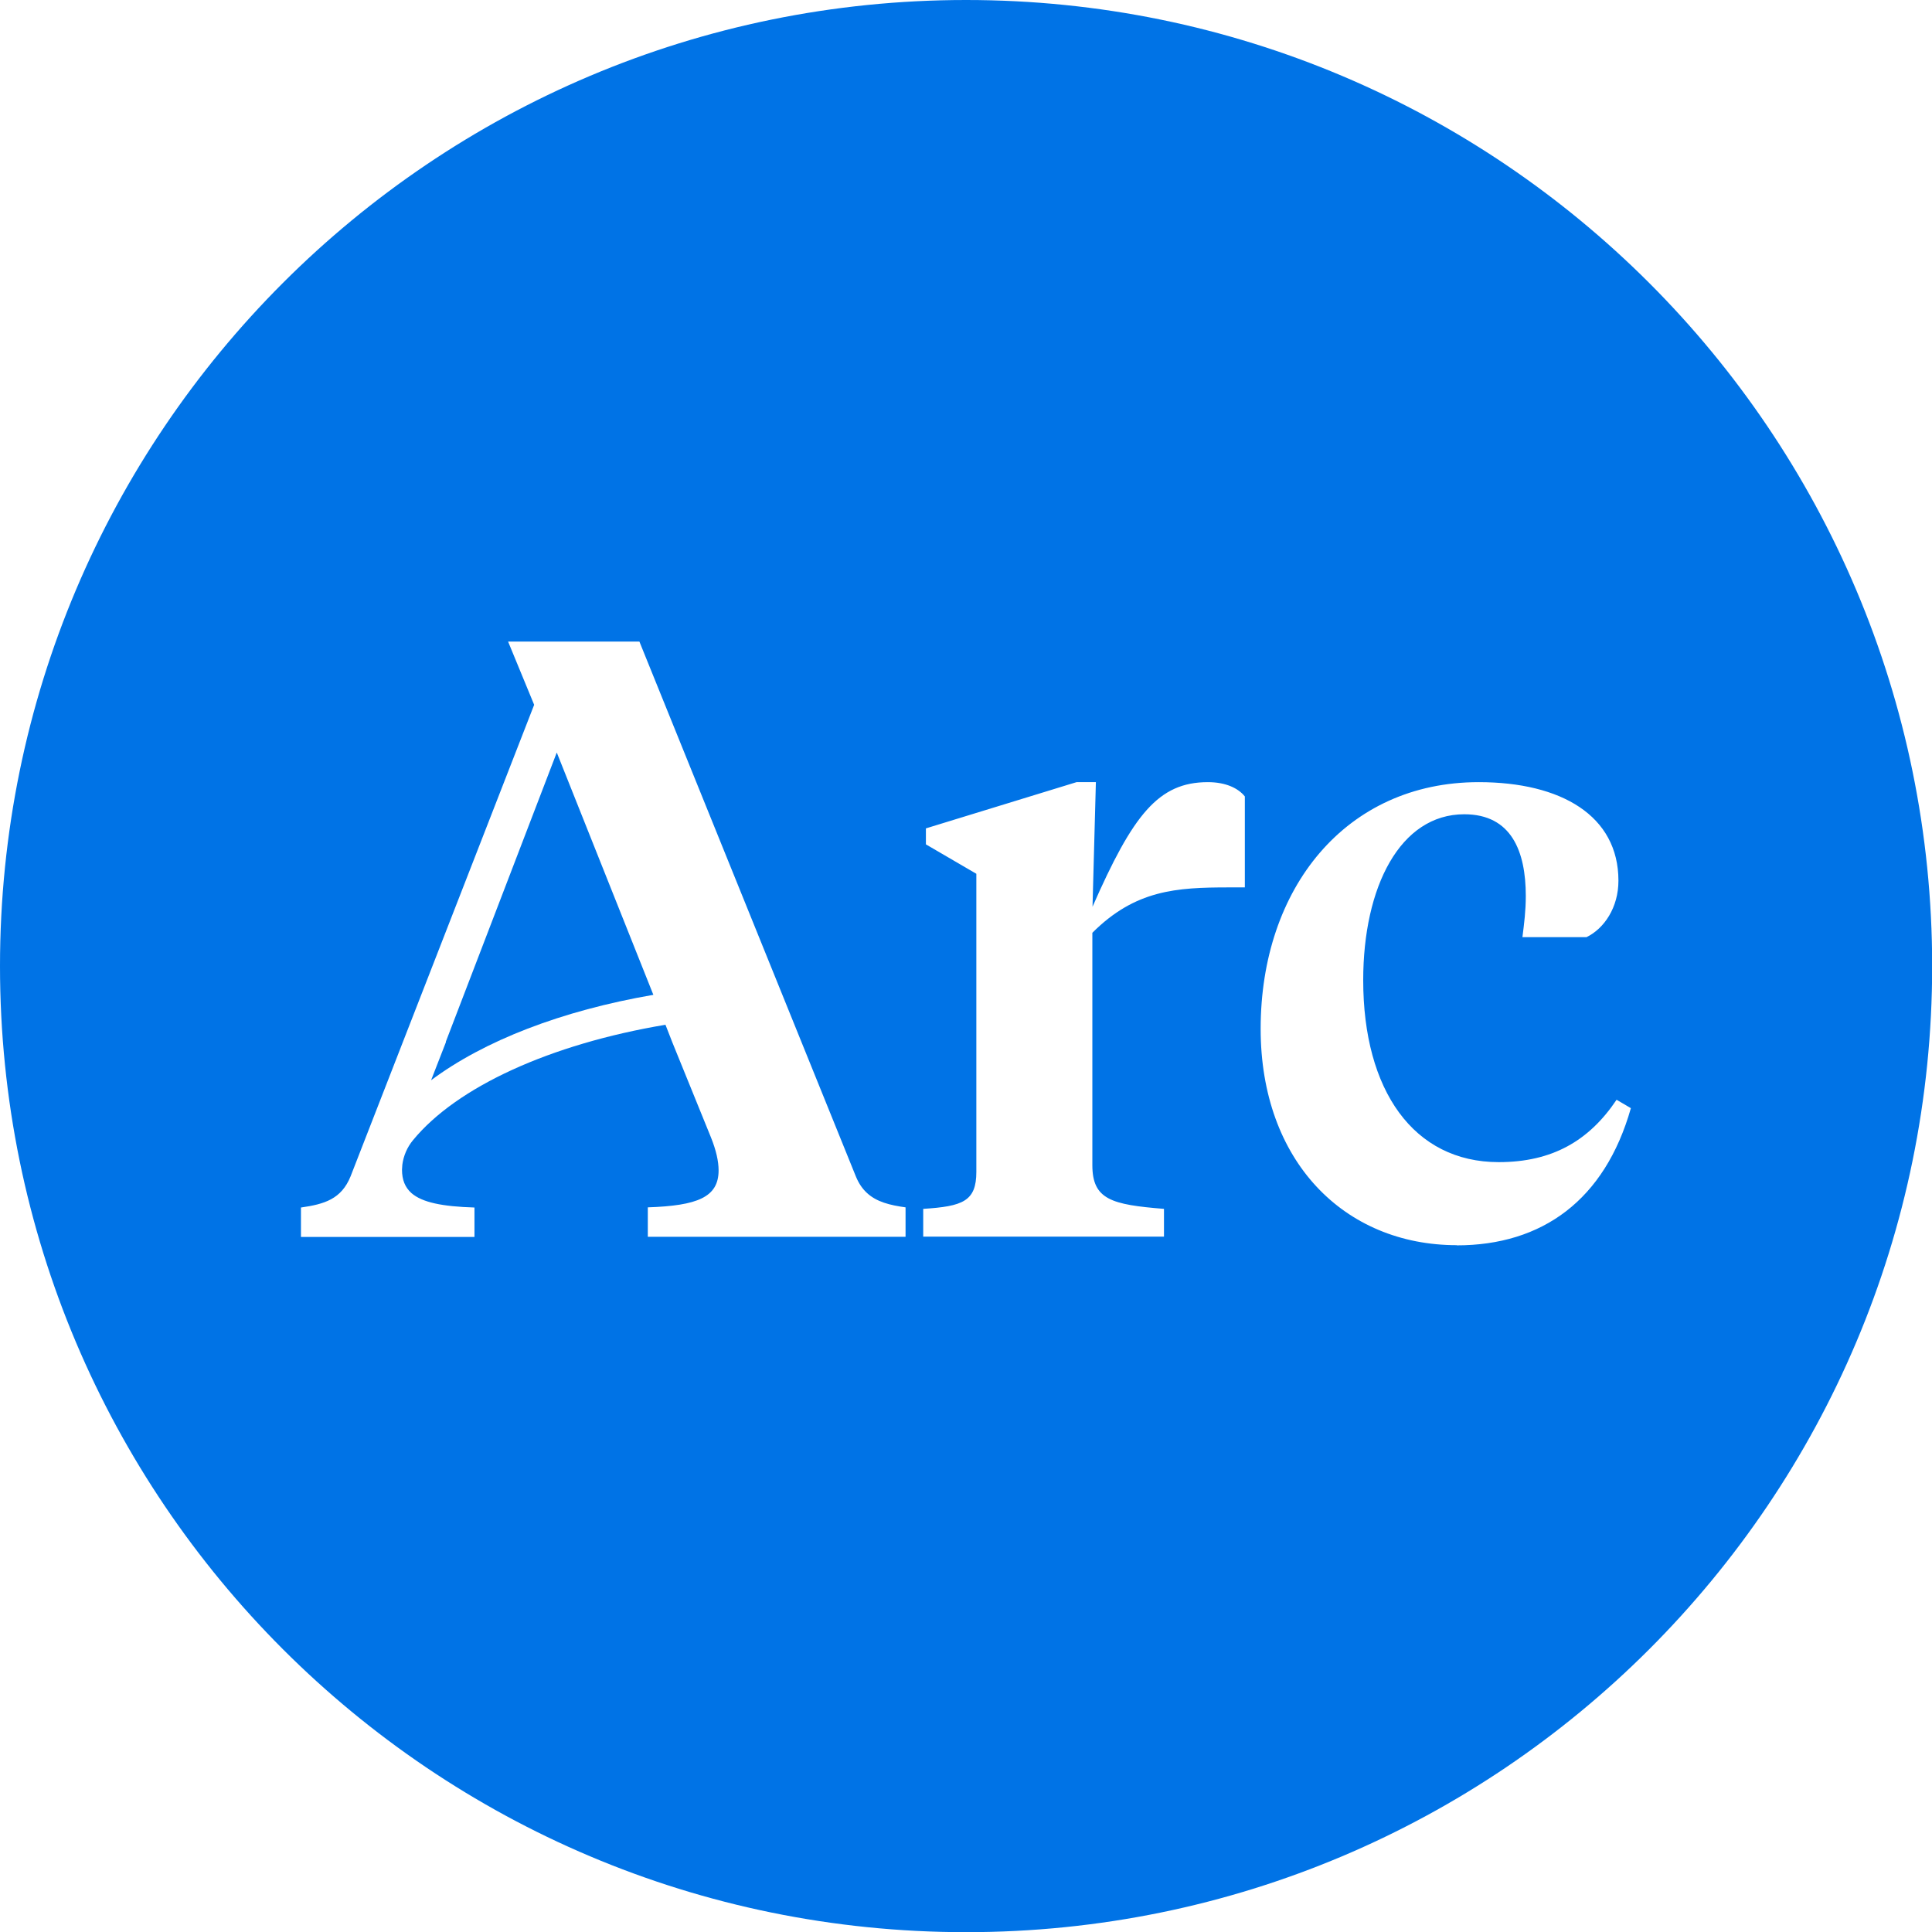 <?xml version="1.0" encoding="UTF-8"?><svg id="Layer_1" xmlns="http://www.w3.org/2000/svg" viewBox="0 0 114.91 114.91"><defs><style>.cls-1{fill:#0073e6;stroke-width:0px;}</style></defs><path class="cls-1" d="m33.11,44.77l-6.59,17.18v.04s-.88,2.26-.88,2.26c3.15-2.35,7.76-4.14,13.22-5.08l-5.74-14.4h0Z"/><path class="cls-1" d="m57.46,0C25.72,0,0,25.72,0,57.46s25.72,57.46,57.46,57.46,57.46-25.72,57.46-57.46S89.19,0,57.46,0Zm-3.61,73.56h-15.32v-1.75c2.95-.1,4.21-.6,4.21-2.2,0-.55-.15-1.2-.45-1.95h0s-2.3-5.66-2.3-5.66l-.41-1.05h0c-6.86,1.15-12.42,3.7-15.02,6.87-.34.41-.56.92-.63,1.45,0,.1-.02.2-.02.3,0,.6.18,1.05.56,1.39.64.56,1.84.8,3.75.86v1.75h-10.32v-1.75c1.4-.2,2.4-.5,2.95-1.85l10.92-28.05-1.55-3.76h7.81l12.87,31.8c.17.42.39.74.66.99.58.54,1.37.73,2.3.86v1.75Zm20.18-20.78h-.95c-3.11,0-5.56.15-8.11,2.7v13.82c0,2.05,1.15,2.35,4.26,2.6v1.65h-14.32v-1.65c2.35-.15,3.16-.45,3.16-2.2v-17.73l-3-1.75v-.95l8.96-2.75h1.15l-.2,7.41c2.4-5.46,3.91-7.41,6.86-7.41,1.05,0,1.8.35,2.2.85v5.41Zm12.62,21.28c-6.71,0-11.67-5.01-11.67-12.87,0-8.36,5.06-14.67,12.97-14.67,4.91,0,8.31,2,8.31,5.86,0,1.6-.85,2.85-1.9,3.36h-3.81c.1-.8.2-1.55.2-2.45,0-2.65-.85-4.86-3.66-4.86-3.81,0-6.01,4.31-6.01,9.87,0,6.56,3,10.82,8.06,10.82,3.16,0,5.36-1.25,7.01-3.71l.85.5c-1.55,5.46-5.26,8.16-10.37,8.16Z"/></svg>